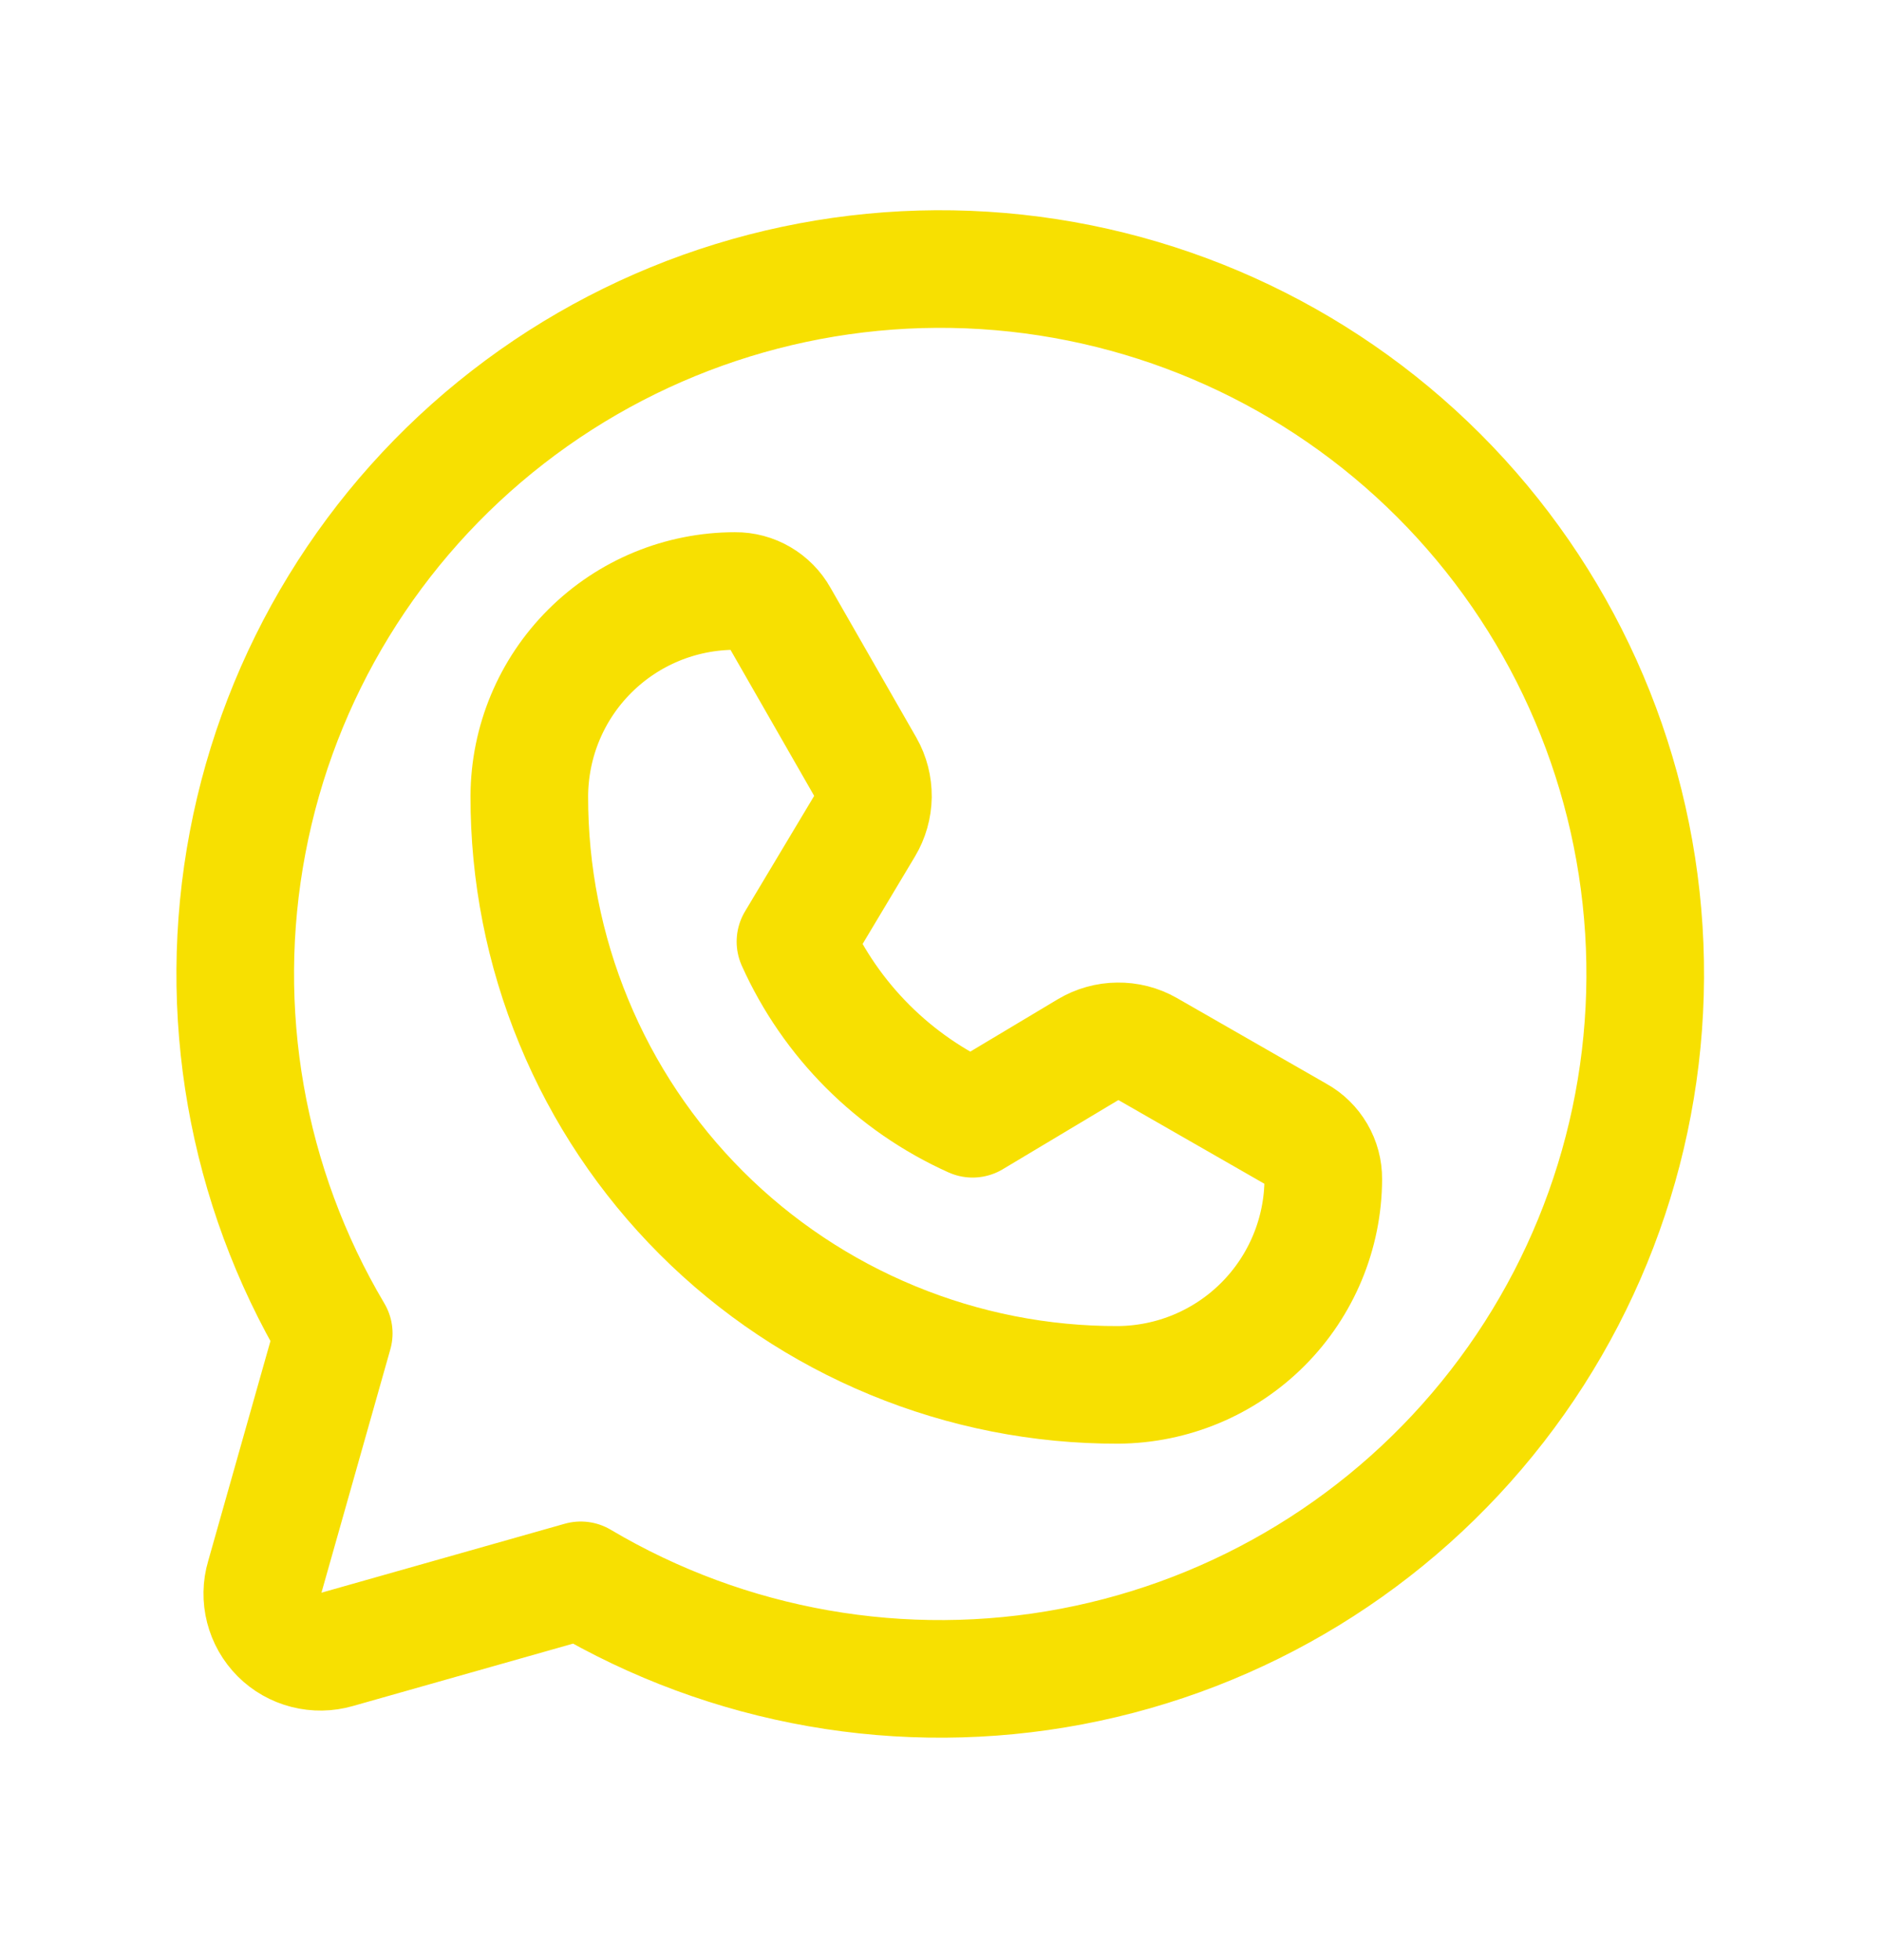 <svg width="24" height="25" viewBox="0 0 24 25" fill="none" xmlns="http://www.w3.org/2000/svg">
<g clip-path="url(#clip0_159_2194)">
<path d="M4.256 17.006C3.139 15.122 2.749 12.896 3.158 10.744C3.566 8.592 4.746 6.664 6.476 5.321C8.206 3.978 10.367 3.312 12.553 3.449C14.738 3.586 16.799 4.516 18.348 6.065C19.896 7.614 20.826 9.674 20.963 11.86C21.1 14.046 20.435 16.206 19.091 17.936C17.748 19.666 15.82 20.846 13.668 21.255C11.517 21.664 9.29 21.273 7.406 20.156L4.294 21.038C4.166 21.075 4.031 21.077 3.902 21.044C3.773 21.011 3.656 20.945 3.562 20.851C3.468 20.757 3.401 20.639 3.368 20.51C3.335 20.382 3.337 20.246 3.375 20.119L4.256 17.006Z" stroke="#F7E001" stroke-width="1.5" stroke-linecap="round" stroke-linejoin="round"/>
<path d="M14.259 17.663C13.273 17.666 12.295 17.473 11.383 17.096C10.471 16.72 9.642 16.167 8.944 15.469C8.246 14.771 7.693 13.943 7.317 13.03C6.94 12.118 6.748 11.141 6.75 10.154C6.753 9.459 7.03 8.794 7.522 8.304C8.014 7.813 8.68 7.538 9.375 7.538C9.49 7.537 9.602 7.567 9.701 7.625C9.8 7.683 9.882 7.766 9.938 7.866L11.034 9.779C11.1 9.895 11.133 10.026 11.132 10.16C11.13 10.293 11.093 10.424 11.025 10.538L10.144 12.01C10.595 13.014 11.399 13.818 12.403 14.269L13.875 13.388C13.99 13.32 14.12 13.283 14.254 13.282C14.387 13.28 14.518 13.313 14.634 13.379L16.547 14.476C16.647 14.531 16.73 14.613 16.788 14.712C16.846 14.811 16.876 14.924 16.875 15.038C16.873 15.732 16.596 16.397 16.107 16.888C15.617 17.38 14.953 17.658 14.259 17.663Z" stroke="#F7E001" stroke-width="1.5" stroke-linecap="round" stroke-linejoin="round"/>
</g>
<defs>
<clipPath id="clip0_159_2194">
<rect width="24" height="24" fill="white" transform="translate(0 0.413)"/>
</clipPath>
</defs>
</svg>
